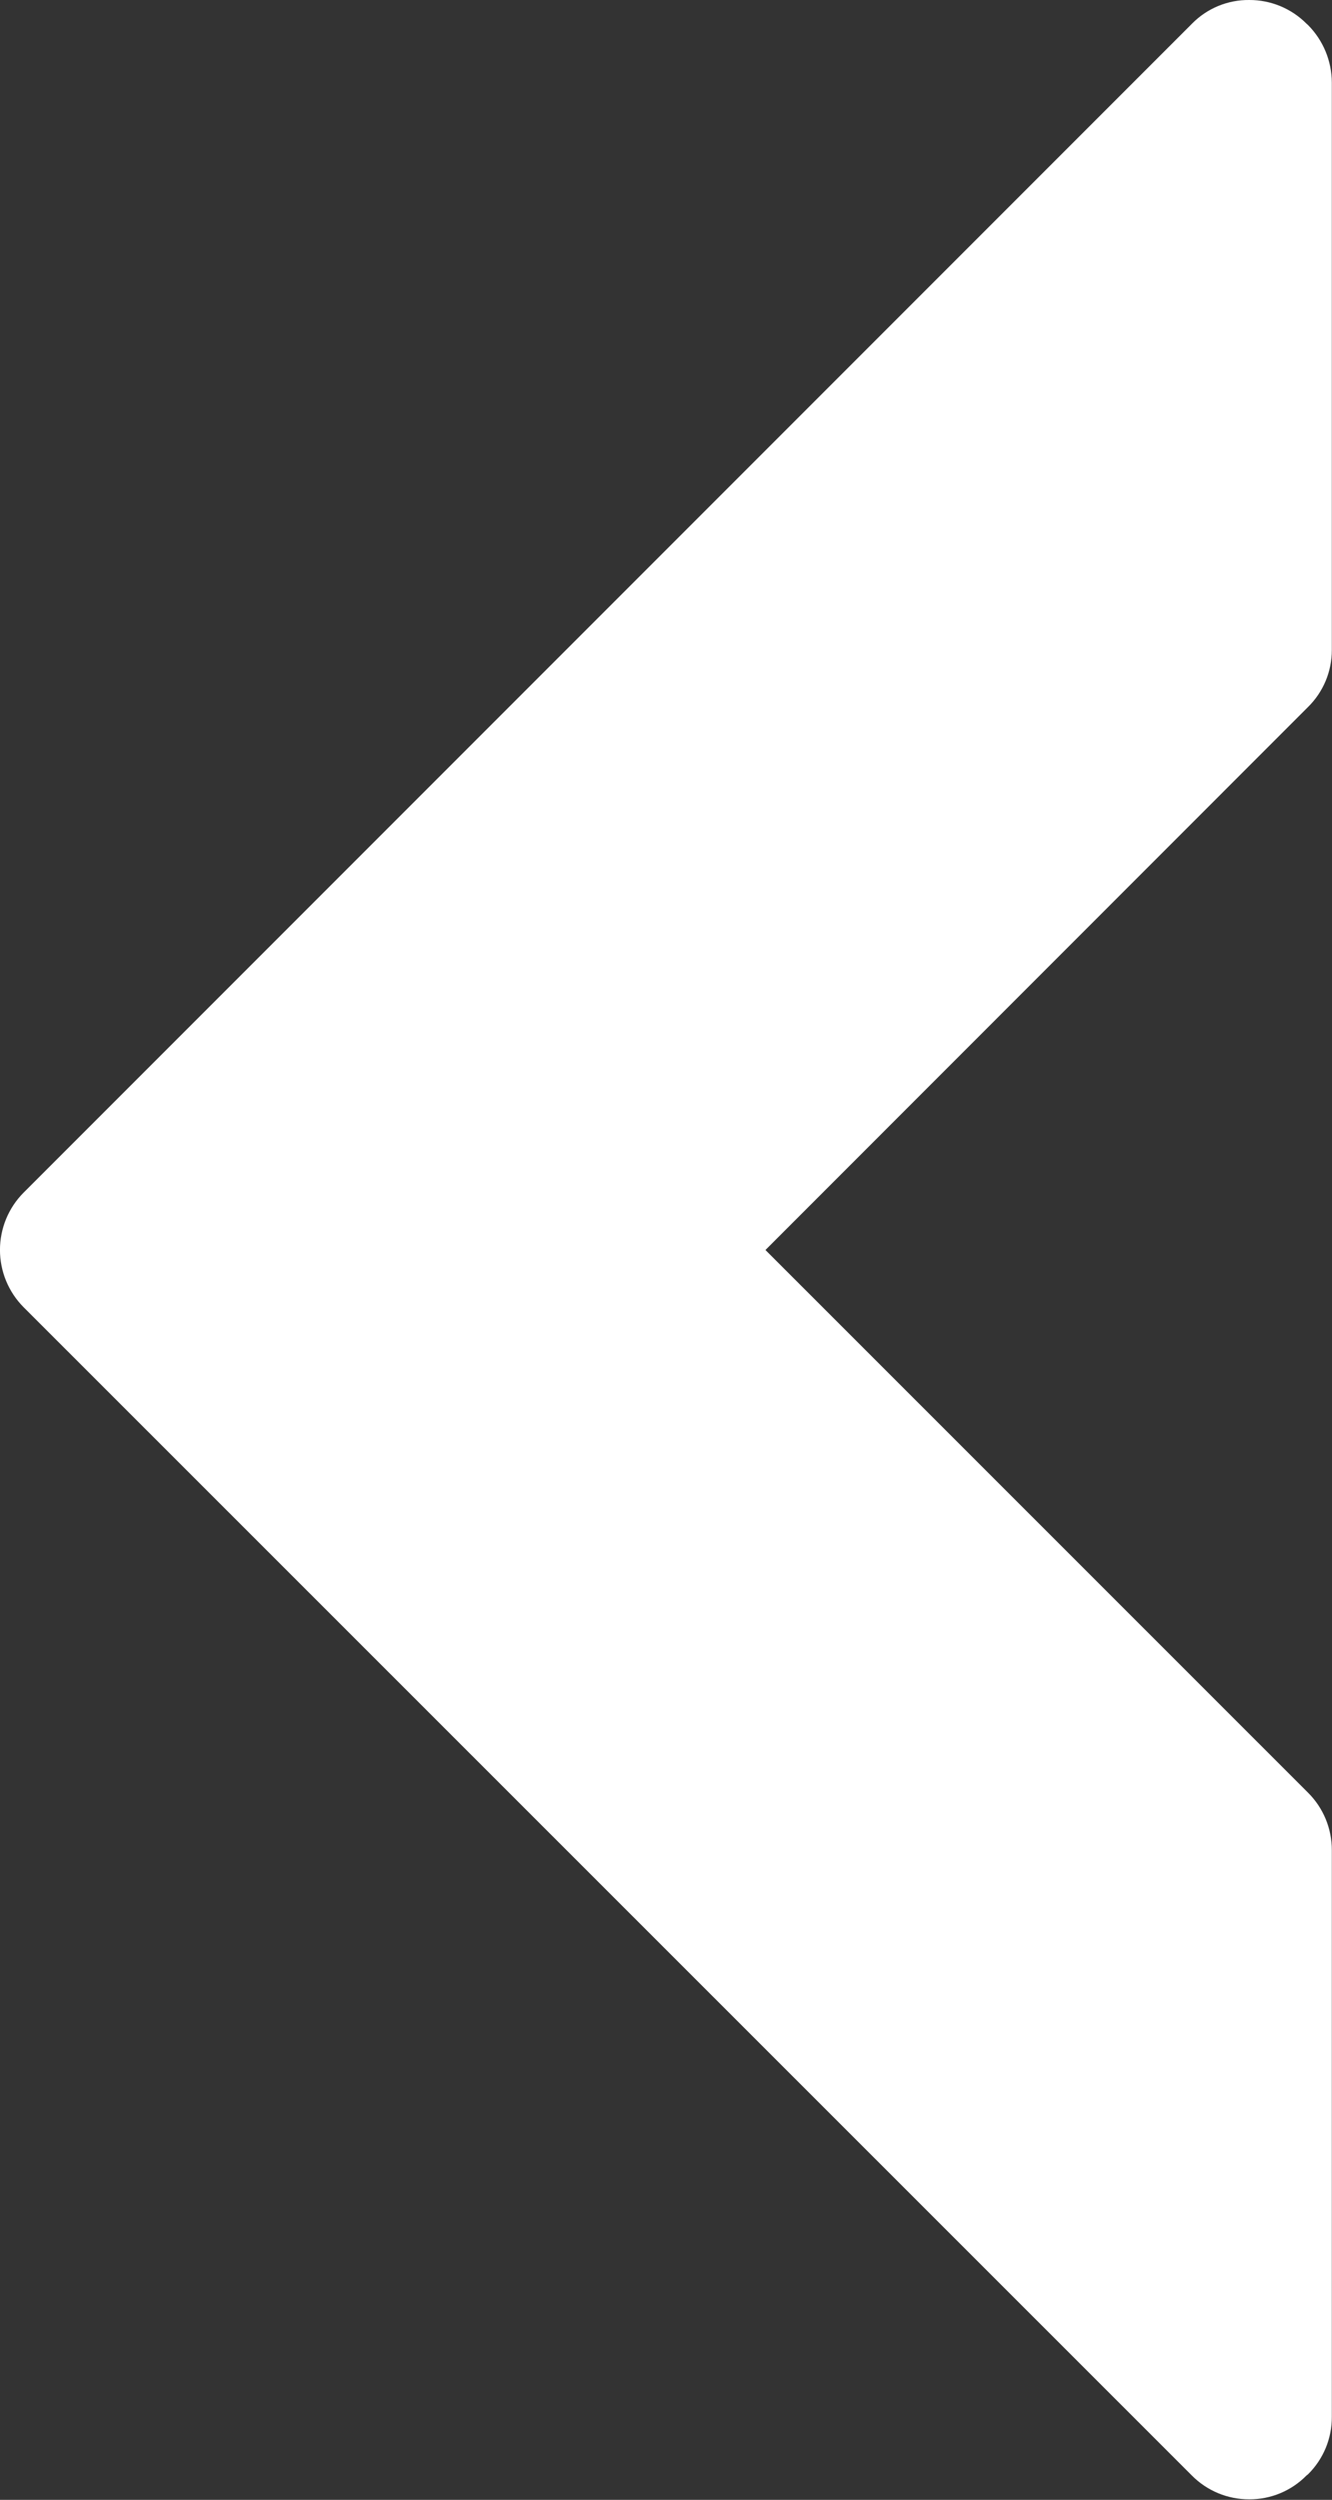 <svg id="Group_56386" data-name="Group 56386" xmlns="http://www.w3.org/2000/svg" xmlns:xlink="http://www.w3.org/1999/xlink" width="7.775" height="14.585" viewBox="0 0 7.775 14.585">
  <rect x="0" y="0" width="7.775" height="14.585" fill="#333333" stroke="none"/>
  <defs>
    <clipPath id="clip-path">
      <path id="Path_5268" data-name="Path 5268" d="M.955-14.042l6.821-6.821A.461.461,0,0,1,8.109-21a.469.469,0,0,1,.334.138l.009.008a.479.479,0,0,1,.139.336v3.31a.465.465,0,0,1-.139.333L5.285-13.707l3.167,3.166a.471.471,0,0,1,.139.336V-6.9a.467.467,0,0,1-.139.336l-.009.007a.465.465,0,0,1-.334.139.469.469,0,0,1-.335-.139L.955-13.373A.474.474,0,0,1,.955-14.042Z" transform="translate(-0.817 21)" fill="#fff"/>
    </clipPath>
  </defs>
  <g id="Group_5836" data-name="Group 5836" clip-path="url(#clip-path)">
    <path id="Path_5267" data-name="Path 5267" d="M10.66-26H-4.183V-4.347H10.66Z" transform="translate(0.649 22.466)" fill="#fff"/>
  </g>
</svg>
